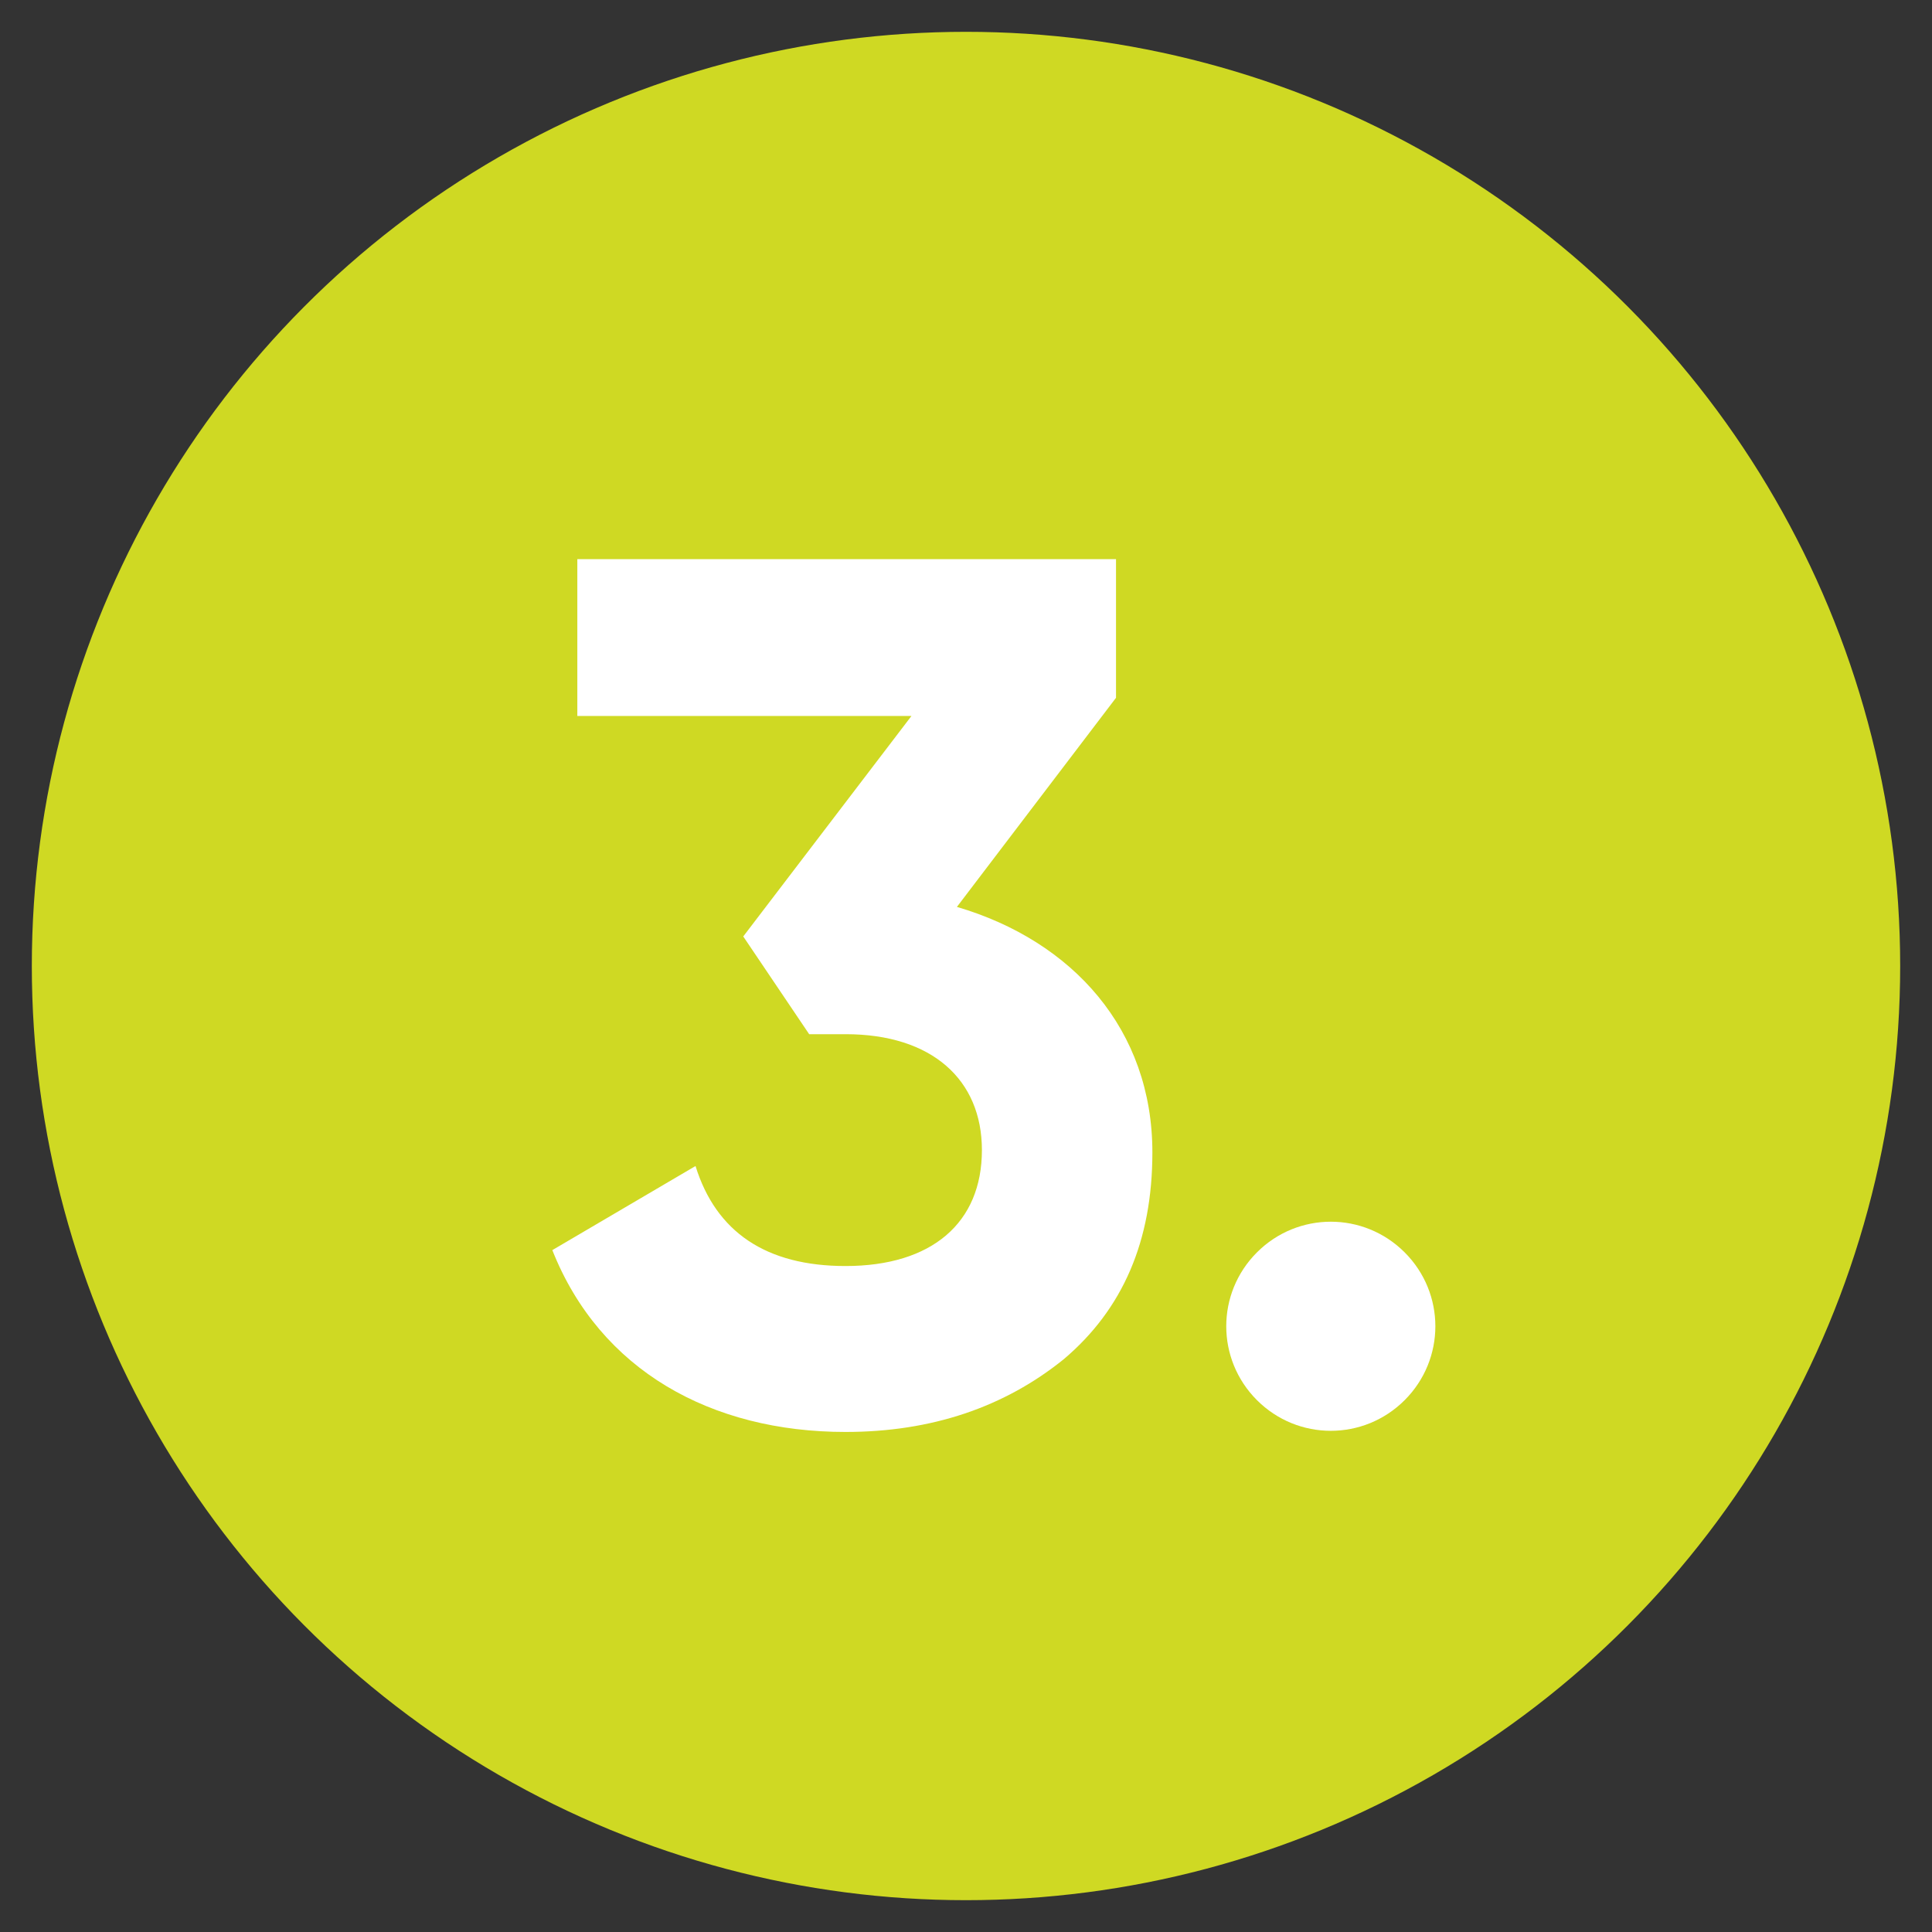 <?xml version="1.0" encoding="utf-8"?>
<!-- Generator: Adobe Illustrator 26.5.3, SVG Export Plug-In . SVG Version: 6.00 Build 0)  -->
<svg version="1.1" id="Ebene_1" xmlns="http://www.w3.org/2000/svg" xmlns:xlink="http://www.w3.org/1999/xlink" x="0px" y="0px"
	 width="85px" height="85px" viewBox="0 0 85 85" style="enable-background:new 0 0 85 85;" xml:space="preserve">
<rect x="0" y="0" width="85" height="85" fill="#333333" stroke="none"/>
<style type="text/css">
	.st0{fill:#CFD923;}
	.st1{fill:#FFFFFF;}
</style>
<g>
	<circle class="st0" cx="42.5" cy="42.5" r="41.1"/>
	<g>
		<path class="st1" d="M42.1,39.9c5.1,1.5,8.6,5.4,8.6,10.8c0,3.9-1.3,6.9-3.9,9.1C44.2,61.9,41,63,37.2,63c-5.9,0-10.8-2.7-12.9-8
			l6.3-3.7c0.9,2.9,3.1,4.4,6.6,4.4c3.8,0,6-1.9,6-5.1c0-3.1-2.2-5.1-6-5.1h-1.6l-2.9-4.3l7.4-9.7H25.4v-6.9h23.7v6.1L42.1,39.9z"/>
		<path class="st1" d="M55.3,61.6c-1.8-1.8-1.8-4.7,0-6.5c1.8-1.8,4.7-1.8,6.5,0c1.8,1.8,1.8,4.7,0,6.5C60,63.4,57.1,63.4,55.3,61.6
			z"/>
	</g>
</g>
</svg>
